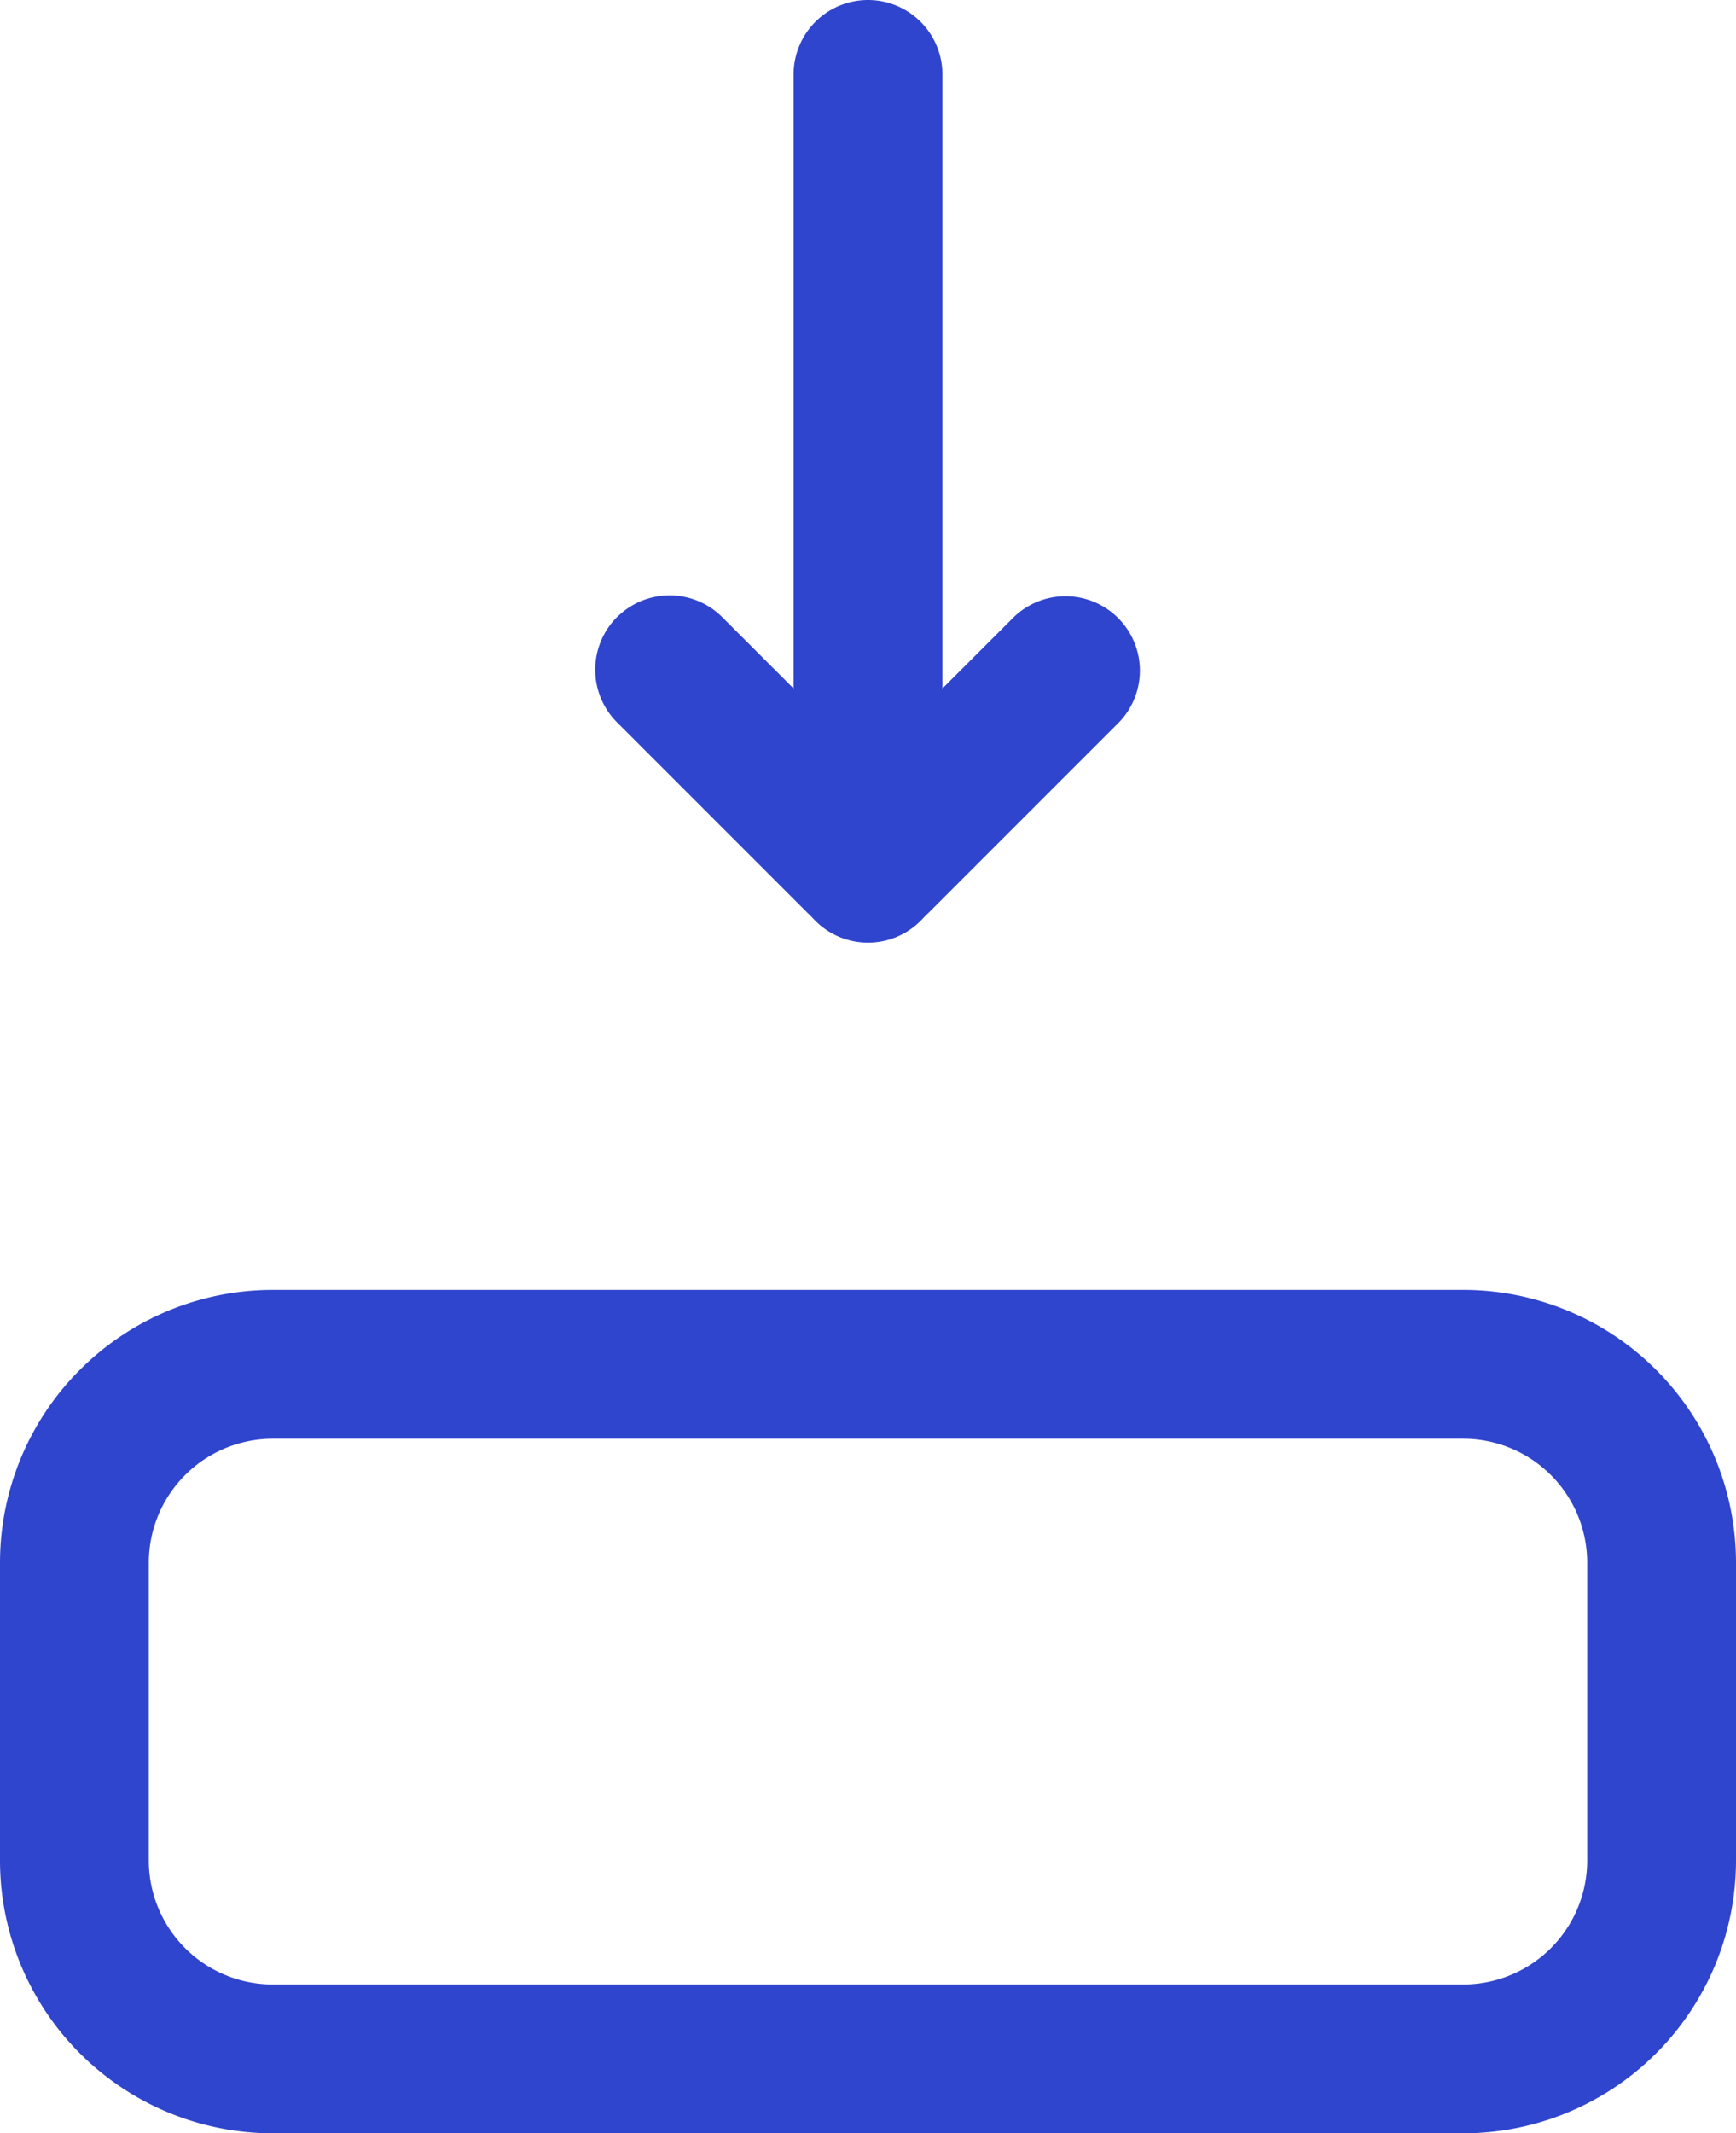 <svg xmlns="http://www.w3.org/2000/svg" width="17.5" height="21.5" viewBox="0 0 17.5 21.5">
  <g id="Gruppe_1" data-name="Gruppe 1" transform="translate(-3.25 -1.25)">
    <path id="Pfad_1" data-name="Pfad 1" d="M6,15.75A1.25,1.25,0,0,0,4.75,17v3A1.25,1.25,0,0,0,6,21.25H18A1.25,1.25,0,0,0,19.25,20V17A1.25,1.25,0,0,0,18,15.75ZM3.25,17A2.75,2.75,0,0,1,6,14.25H18A2.75,2.75,0,0,1,20.75,17v3A2.75,2.75,0,0,1,18,22.75H6A2.75,2.75,0,0,1,3.25,20Z" fill="#3045ce" fill-rule="evenodd"/>
    <path id="Pfad_2" data-name="Pfad 2" d="M12,1.25a.75.75,0,0,1,.75.75v8a.75.75,0,0,1-1.5,0V2A.75.75,0,0,1,12,1.25Z" fill="#3045ce" fill-rule="evenodd"/>
    <path id="Pfad_3" data-name="Pfad 3" d="M9.47,7.47a.75.75,0,0,1,1.061,0L12,8.939l1.47-1.47A.75.75,0,0,1,14.53,8.53l-1.911,1.911s0,0,0,0a.875.875,0,0,1-1.238,0h0L9.47,8.53a.75.75,0,0,1,0-1.061Z" fill="#3045ce" fill-rule="evenodd"/>
  </g>
</svg>
